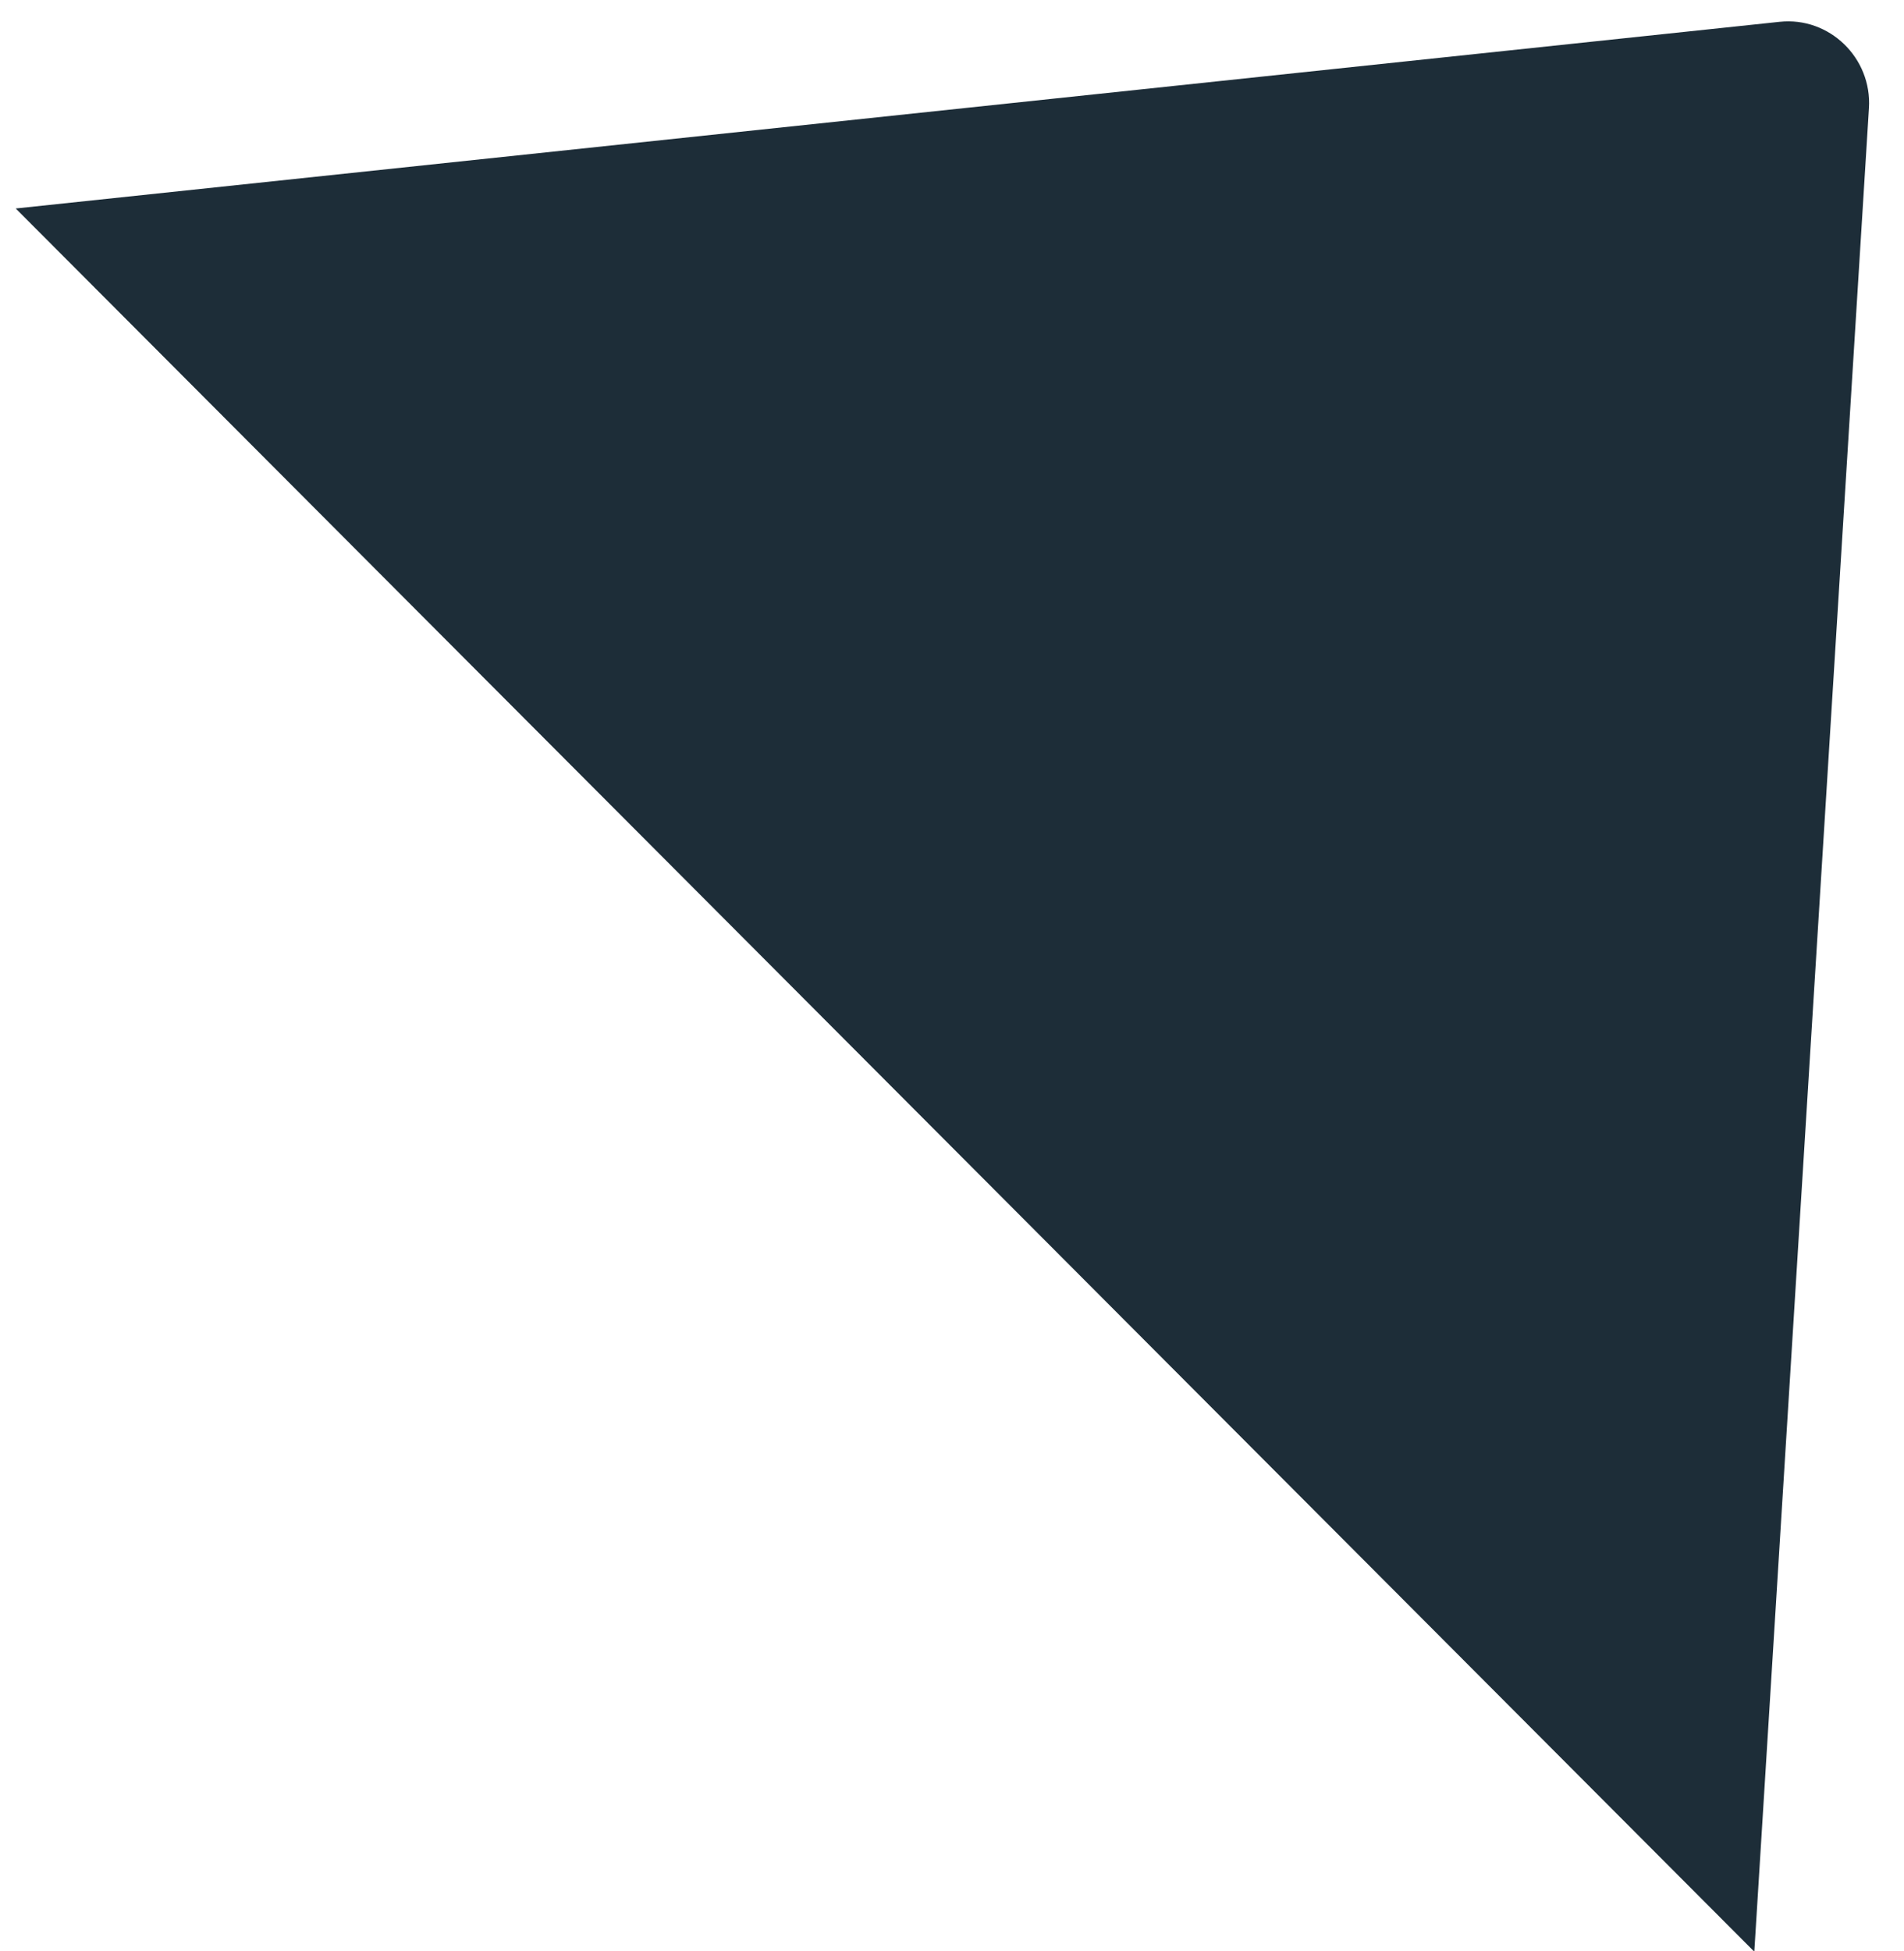 <?xml version="1.0" encoding="UTF-8"?>
<svg width="41px" height="42px" viewBox="0 0 41 42" version="1.1" xmlns="http://www.w3.org/2000/svg" xmlns:xlink="http://www.w3.org/1999/xlink">
    <!-- Generator: sketchtool 58 (101010) - https://sketch.com -->
    <title>803D8A89-6E76-466B-8001-15E3731EABAC</title>
    <desc>Created with sketchtool.</desc>
    <g id="#polnaskatla" stroke="none" stroke-width="1" fill="none" fill-rule="evenodd">
        <g id="Artboard" transform="translate(-814, -2342)" fill="#1D2D38">
            <path d="M828,2380.999 L858.264,2355.205 C859.088,2354.503 859.089,2353.222 858.265,2352.532 L828.988,2328 L828,2380.999 Z" id="Fill-19" transform="translate(843.441, 2354.5) rotate(-46) translate(-843.441, -2354.5) "></path>
        </g>
    </g>
</svg>